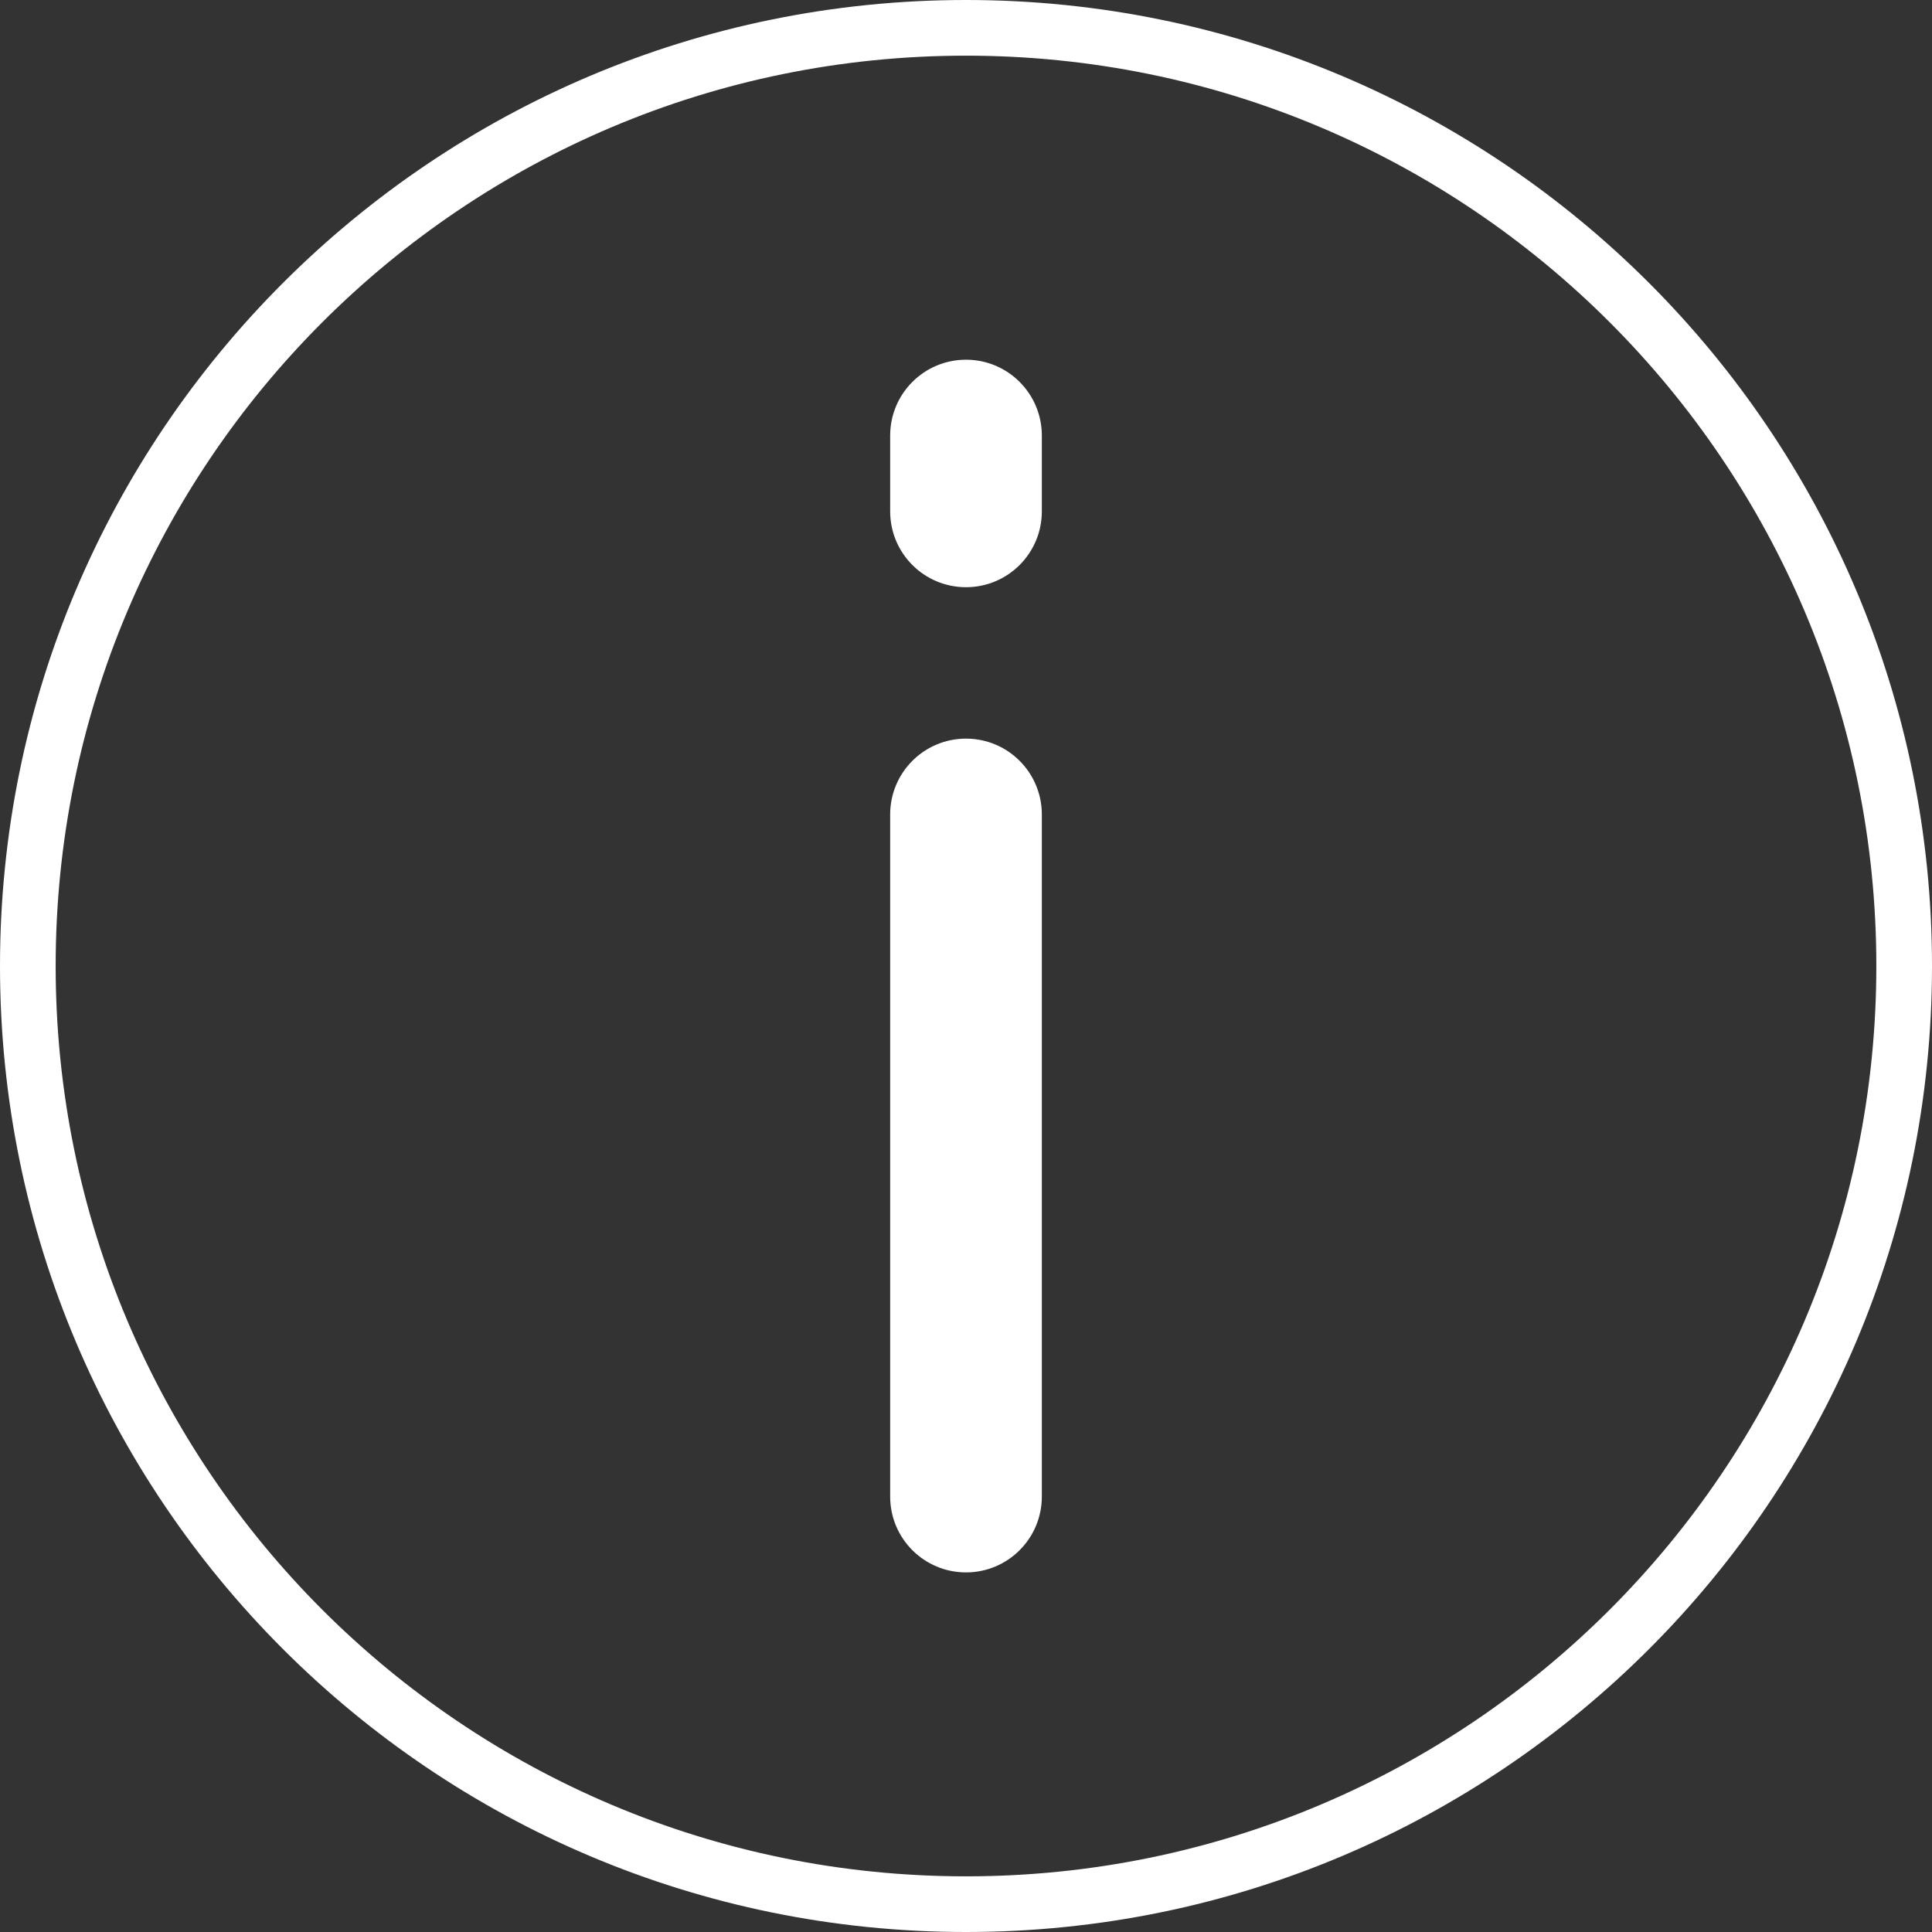 <?xml version="1.0" encoding="UTF-8"?><svg id="uuid-51d99fb3-82b9-4c0a-9ac8-b533baa7a2d9" xmlns="http://www.w3.org/2000/svg" viewBox="0 0 16 16"><rect x="0" y="0" width="16" height="16" fill="#333333" stroke="none"/><g id="uuid-d5d666aa-4819-4072-bc1c-0b832ee33e63"><path d="m8,2.979c-.347,0-.628.281-.628.628v.628c0,.347.281.628.628.628s.628-.281.628-.628v-.628c0-.347-.281-.628-.628-.628Zm0,3.138c-.347,0-.628.281-.628.628v5.649c0,.347.281.628.628.628s.628-.281.628-.628v-5.649c0-.347-.281-.628-.628-.628Zm0-6.117C3.582,0,0,3.582,0,8s3.582,8,8,8,8-3.582,8-8S12.418,0,8,0Zm0,15.539C3.836,15.539.461,12.164.461,8,.461,3.836,3.836.461,8,.461c4.164,0,7.539,3.375,7.539,7.539,0,4.164-3.376,7.539-7.539,7.539Z" fill="#fff" fill-rule="evenodd"/></g></svg>